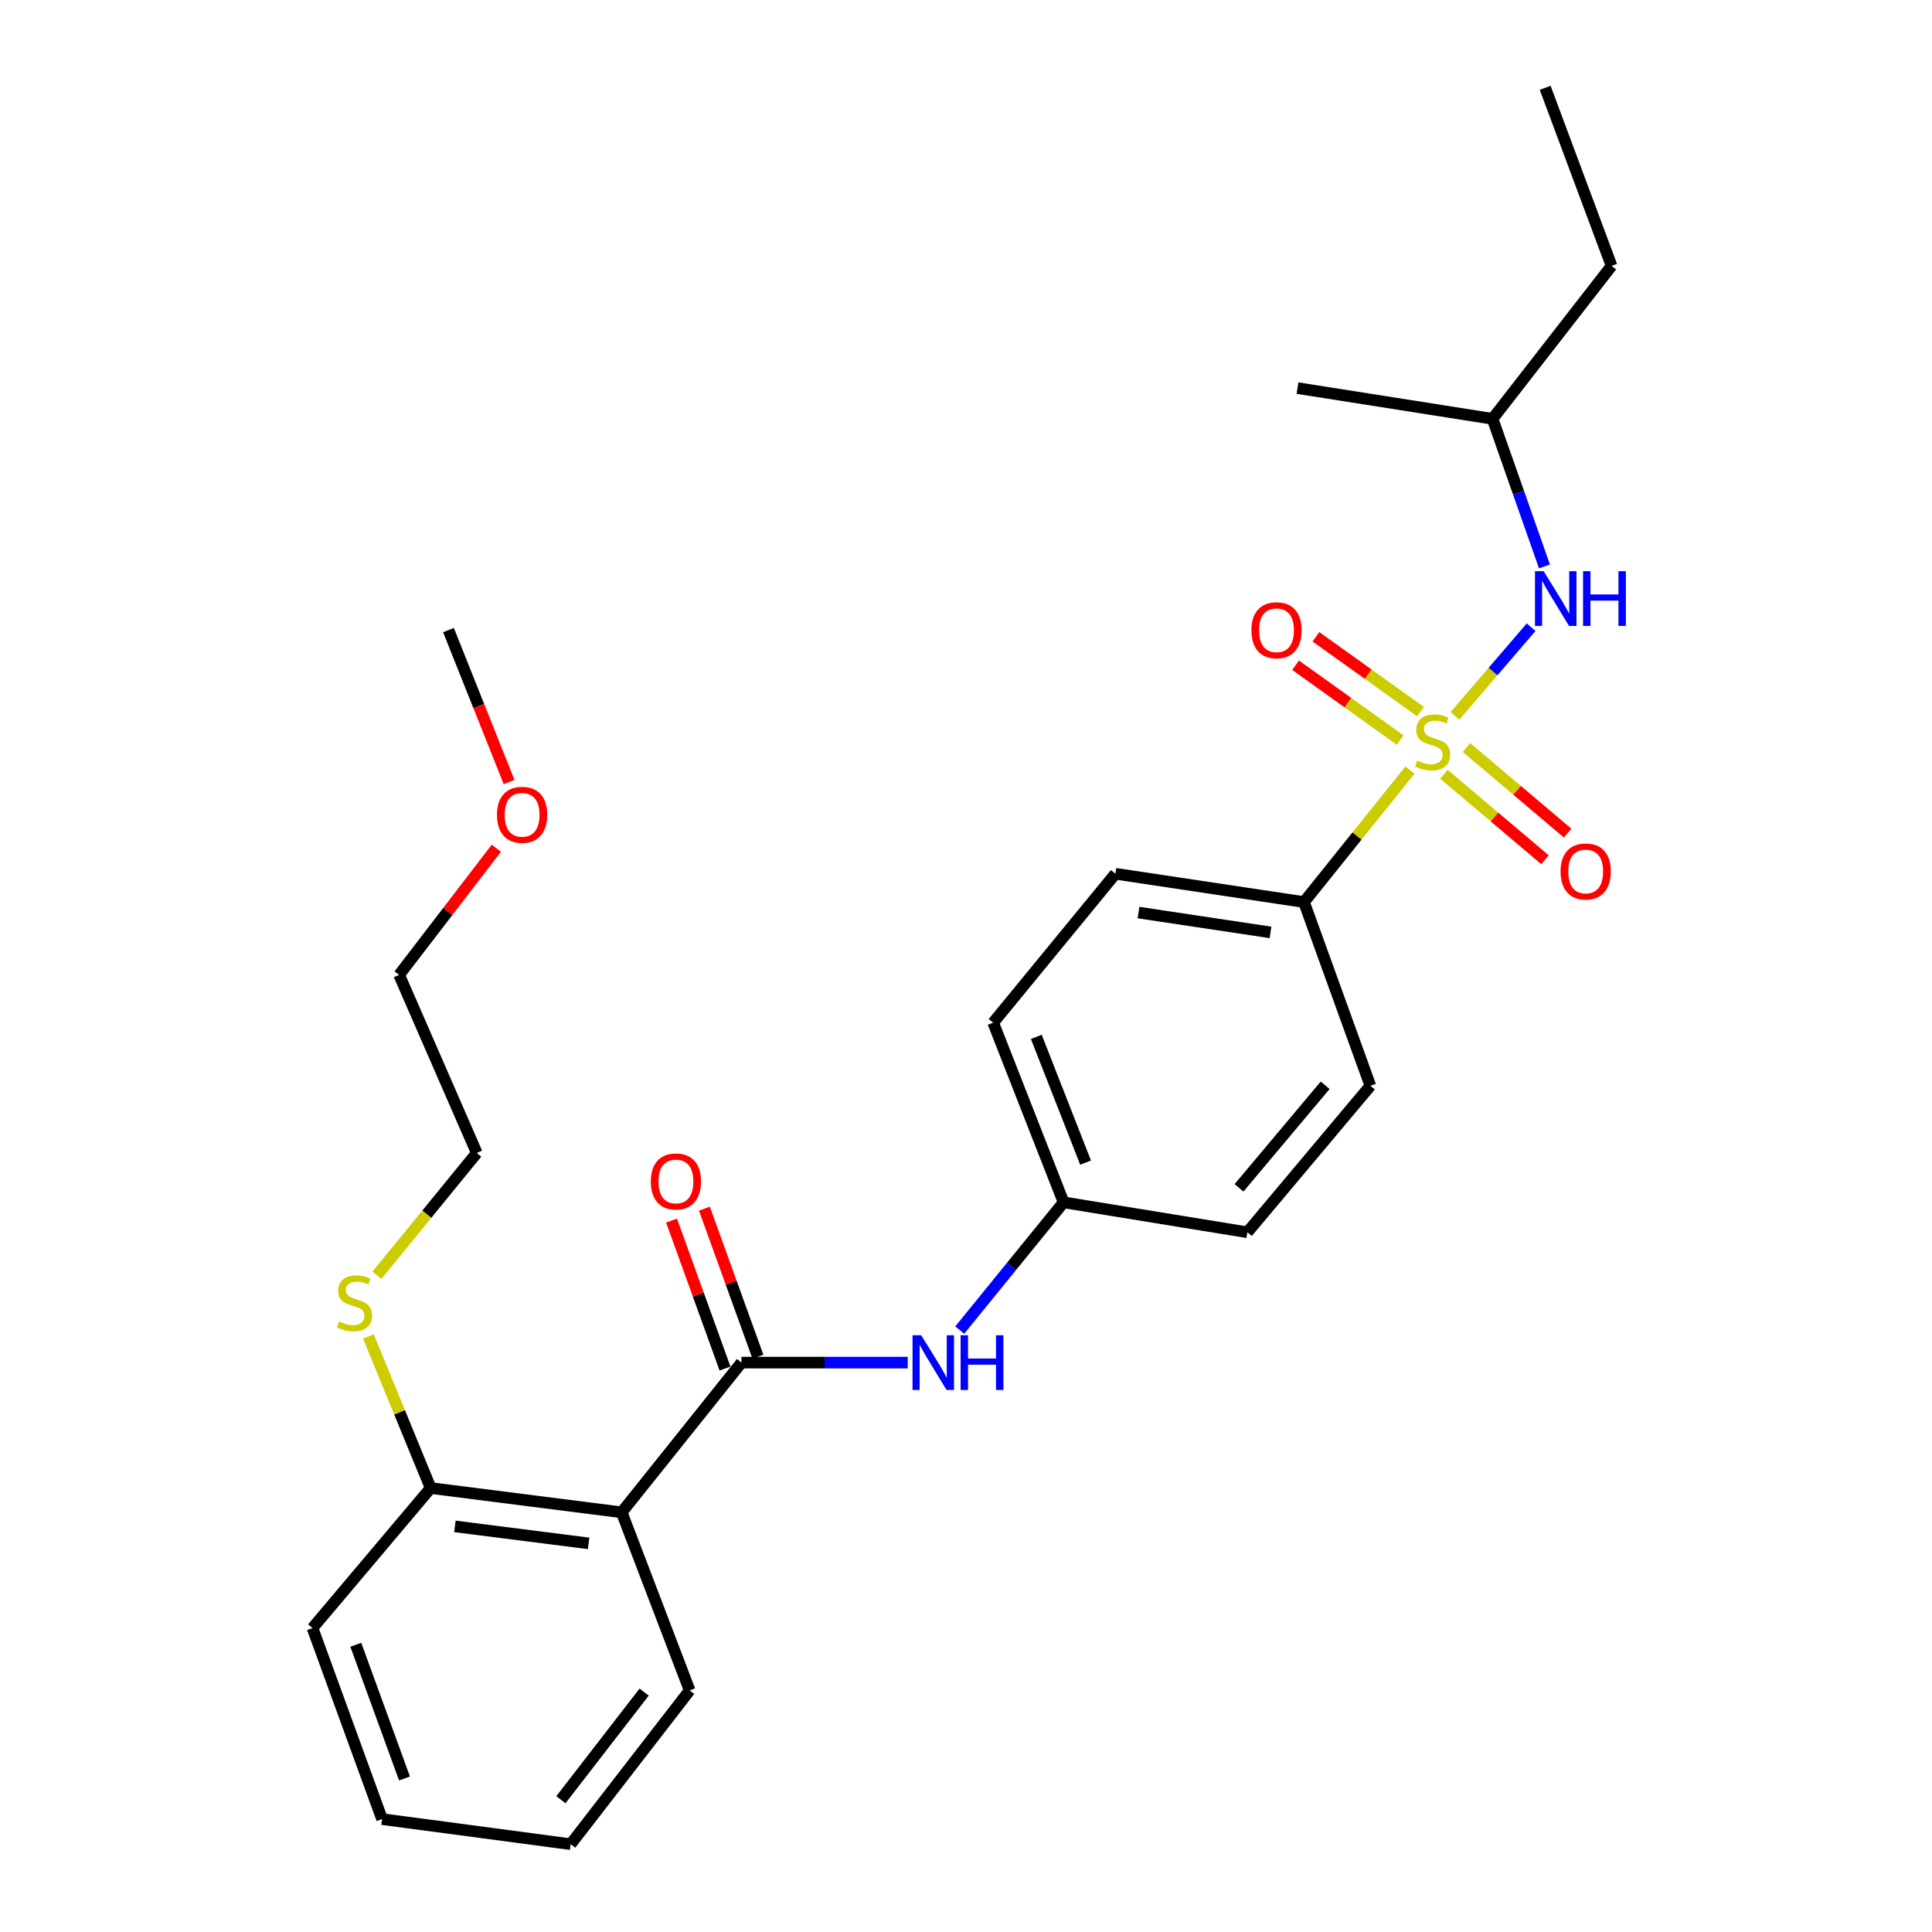 <?xml version='1.0' encoding='iso-8859-1'?>
<svg version='1.1' baseProfile='full'
              xmlns='http://www.w3.org/2000/svg'
                      xmlns:rdkit='http://www.rdkit.org/xml'
                      xmlns:xlink='http://www.w3.org/1999/xlink'
                  xml:space='preserve'
width='1000px' height='1000px' viewBox='0 0 1000 1000'>
<!-- END OF HEADER -->
<rect style='opacity:1.0;fill:#FFFFFF;stroke:none' width='1000' height='1000' x='0' y='0'> </rect>
<path class='bond-2' d='M 753.07,370.539 L 772.788,347.588' style='fill:none;fill-rule:evenodd;stroke:#CCCC00;stroke-width:6px;stroke-linecap:butt;stroke-linejoin:miter;stroke-opacity:1' />
<path class='bond-2' d='M 772.788,347.588 L 792.505,324.637' style='fill:none;fill-rule:evenodd;stroke:#0000FF;stroke-width:6px;stroke-linecap:butt;stroke-linejoin:miter;stroke-opacity:1' />
<path class='bond-4' d='M 729.807,398.574 L 702.374,432.741' style='fill:none;fill-rule:evenodd;stroke:#CCCC00;stroke-width:6px;stroke-linecap:butt;stroke-linejoin:miter;stroke-opacity:1' />
<path class='bond-4' d='M 702.374,432.741 L 674.941,466.908' style='fill:none;fill-rule:evenodd;stroke:#000000;stroke-width:6px;stroke-linecap:butt;stroke-linejoin:miter;stroke-opacity:1' />
<path class='bond-5' d='M 747.375,400.74 L 773.534,422.878' style='fill:none;fill-rule:evenodd;stroke:#CCCC00;stroke-width:6px;stroke-linecap:butt;stroke-linejoin:miter;stroke-opacity:1' />
<path class='bond-5' d='M 773.534,422.878 L 799.694,445.016' style='fill:none;fill-rule:evenodd;stroke:#FF0000;stroke-width:6px;stroke-linecap:butt;stroke-linejoin:miter;stroke-opacity:1' />
<path class='bond-5' d='M 759.067,386.924 L 785.226,409.062' style='fill:none;fill-rule:evenodd;stroke:#CCCC00;stroke-width:6px;stroke-linecap:butt;stroke-linejoin:miter;stroke-opacity:1' />
<path class='bond-5' d='M 785.226,409.062 L 811.386,431.2' style='fill:none;fill-rule:evenodd;stroke:#FF0000;stroke-width:6px;stroke-linecap:butt;stroke-linejoin:miter;stroke-opacity:1' />
<path class='bond-6' d='M 735.248,368.32 L 708.182,348.959' style='fill:none;fill-rule:evenodd;stroke:#CCCC00;stroke-width:6px;stroke-linecap:butt;stroke-linejoin:miter;stroke-opacity:1' />
<path class='bond-6' d='M 708.182,348.959 L 681.117,329.598' style='fill:none;fill-rule:evenodd;stroke:#FF0000;stroke-width:6px;stroke-linecap:butt;stroke-linejoin:miter;stroke-opacity:1' />
<path class='bond-6' d='M 724.717,383.041 L 697.652,363.679' style='fill:none;fill-rule:evenodd;stroke:#CCCC00;stroke-width:6px;stroke-linecap:butt;stroke-linejoin:miter;stroke-opacity:1' />
<path class='bond-6' d='M 697.652,363.679 L 670.587,344.318' style='fill:none;fill-rule:evenodd;stroke:#FF0000;stroke-width:6px;stroke-linecap:butt;stroke-linejoin:miter;stroke-opacity:1' />
<path class='bond-0' d='M 383.783,705.287 L 426.814,705.287' style='fill:none;fill-rule:evenodd;stroke:#000000;stroke-width:6px;stroke-linecap:butt;stroke-linejoin:miter;stroke-opacity:1' />
<path class='bond-0' d='M 426.814,705.287 L 469.845,705.287' style='fill:none;fill-rule:evenodd;stroke:#0000FF;stroke-width:6px;stroke-linecap:butt;stroke-linejoin:miter;stroke-opacity:1' />
<path class='bond-1' d='M 383.783,705.287 L 321.782,782.782' style='fill:none;fill-rule:evenodd;stroke:#000000;stroke-width:6px;stroke-linecap:butt;stroke-linejoin:miter;stroke-opacity:1' />
<path class='bond-8' d='M 392.293,702.211 L 378.449,663.91' style='fill:none;fill-rule:evenodd;stroke:#000000;stroke-width:6px;stroke-linecap:butt;stroke-linejoin:miter;stroke-opacity:1' />
<path class='bond-8' d='M 378.449,663.91 L 364.604,625.61' style='fill:none;fill-rule:evenodd;stroke:#FF0000;stroke-width:6px;stroke-linecap:butt;stroke-linejoin:miter;stroke-opacity:1' />
<path class='bond-8' d='M 375.272,708.363 L 361.427,670.063' style='fill:none;fill-rule:evenodd;stroke:#000000;stroke-width:6px;stroke-linecap:butt;stroke-linejoin:miter;stroke-opacity:1' />
<path class='bond-8' d='M 361.427,670.063 L 347.583,631.763' style='fill:none;fill-rule:evenodd;stroke:#FF0000;stroke-width:6px;stroke-linecap:butt;stroke-linejoin:miter;stroke-opacity:1' />
<path class='bond-7' d='M 321.782,782.782 L 222.909,770.213' style='fill:none;fill-rule:evenodd;stroke:#000000;stroke-width:6px;stroke-linecap:butt;stroke-linejoin:miter;stroke-opacity:1' />
<path class='bond-7' d='M 304.669,798.852 L 235.458,790.054' style='fill:none;fill-rule:evenodd;stroke:#000000;stroke-width:6px;stroke-linecap:butt;stroke-linejoin:miter;stroke-opacity:1' />
<path class='bond-15' d='M 321.782,782.782 L 356.965,874.959' style='fill:none;fill-rule:evenodd;stroke:#000000;stroke-width:6px;stroke-linecap:butt;stroke-linejoin:miter;stroke-opacity:1' />
<path class='bond-16' d='M 799.402,293.181 L 785.975,254.983' style='fill:none;fill-rule:evenodd;stroke:#0000FF;stroke-width:6px;stroke-linecap:butt;stroke-linejoin:miter;stroke-opacity:1' />
<path class='bond-16' d='M 785.975,254.983 L 772.547,216.785' style='fill:none;fill-rule:evenodd;stroke:#000000;stroke-width:6px;stroke-linecap:butt;stroke-linejoin:miter;stroke-opacity:1' />
<path class='bond-3' d='M 496.754,688.454 L 523.636,655.393' style='fill:none;fill-rule:evenodd;stroke:#0000FF;stroke-width:6px;stroke-linecap:butt;stroke-linejoin:miter;stroke-opacity:1' />
<path class='bond-3' d='M 523.636,655.393 L 550.518,622.332' style='fill:none;fill-rule:evenodd;stroke:#000000;stroke-width:6px;stroke-linecap:butt;stroke-linejoin:miter;stroke-opacity:1' />
<path class='bond-9' d='M 674.941,466.908 L 577.335,452.248' style='fill:none;fill-rule:evenodd;stroke:#000000;stroke-width:6px;stroke-linecap:butt;stroke-linejoin:miter;stroke-opacity:1' />
<path class='bond-9' d='M 657.612,482.608 L 589.288,472.346' style='fill:none;fill-rule:evenodd;stroke:#000000;stroke-width:6px;stroke-linecap:butt;stroke-linejoin:miter;stroke-opacity:1' />
<path class='bond-10' d='M 674.941,466.908 L 709.31,562' style='fill:none;fill-rule:evenodd;stroke:#000000;stroke-width:6px;stroke-linecap:butt;stroke-linejoin:miter;stroke-opacity:1' />
<path class='bond-12' d='M 222.909,770.213 L 206.799,730.982' style='fill:none;fill-rule:evenodd;stroke:#000000;stroke-width:6px;stroke-linecap:butt;stroke-linejoin:miter;stroke-opacity:1' />
<path class='bond-12' d='M 206.799,730.982 L 190.688,691.75' style='fill:none;fill-rule:evenodd;stroke:#CCCC00;stroke-width:6px;stroke-linecap:butt;stroke-linejoin:miter;stroke-opacity:1' />
<path class='bond-18' d='M 222.909,770.213 L 161.754,842.681' style='fill:none;fill-rule:evenodd;stroke:#000000;stroke-width:6px;stroke-linecap:butt;stroke-linejoin:miter;stroke-opacity:1' />
<path class='bond-14' d='M 577.335,452.248 L 514.068,529.331' style='fill:none;fill-rule:evenodd;stroke:#000000;stroke-width:6px;stroke-linecap:butt;stroke-linejoin:miter;stroke-opacity:1' />
<path class='bond-13' d='M 709.31,562 L 645.63,637.827' style='fill:none;fill-rule:evenodd;stroke:#000000;stroke-width:6px;stroke-linecap:butt;stroke-linejoin:miter;stroke-opacity:1' />
<path class='bond-13' d='M 685.898,561.735 L 641.322,614.813' style='fill:none;fill-rule:evenodd;stroke:#000000;stroke-width:6px;stroke-linecap:butt;stroke-linejoin:miter;stroke-opacity:1' />
<path class='bond-11' d='M 550.518,622.332 L 645.63,637.827' style='fill:none;fill-rule:evenodd;stroke:#000000;stroke-width:6px;stroke-linecap:butt;stroke-linejoin:miter;stroke-opacity:1' />
<path class='bond-27' d='M 550.518,622.332 L 514.068,529.331' style='fill:none;fill-rule:evenodd;stroke:#000000;stroke-width:6px;stroke-linecap:butt;stroke-linejoin:miter;stroke-opacity:1' />
<path class='bond-27' d='M 561.902,601.777 L 536.387,536.677' style='fill:none;fill-rule:evenodd;stroke:#000000;stroke-width:6px;stroke-linecap:butt;stroke-linejoin:miter;stroke-opacity:1' />
<path class='bond-19' d='M 195.094,660.089 L 220.937,628.43' style='fill:none;fill-rule:evenodd;stroke:#CCCC00;stroke-width:6px;stroke-linecap:butt;stroke-linejoin:miter;stroke-opacity:1' />
<path class='bond-19' d='M 220.937,628.43 L 246.78,596.771' style='fill:none;fill-rule:evenodd;stroke:#000000;stroke-width:6px;stroke-linecap:butt;stroke-linejoin:miter;stroke-opacity:1' />
<path class='bond-24' d='M 356.965,874.959 L 295.397,954.545' style='fill:none;fill-rule:evenodd;stroke:#000000;stroke-width:6px;stroke-linecap:butt;stroke-linejoin:miter;stroke-opacity:1' />
<path class='bond-24' d='M 333.414,875.822 L 290.317,931.533' style='fill:none;fill-rule:evenodd;stroke:#000000;stroke-width:6px;stroke-linecap:butt;stroke-linejoin:miter;stroke-opacity:1' />
<path class='bond-22' d='M 772.547,216.785 L 834.145,137.61' style='fill:none;fill-rule:evenodd;stroke:#000000;stroke-width:6px;stroke-linecap:butt;stroke-linejoin:miter;stroke-opacity:1' />
<path class='bond-23' d='M 772.547,216.785 L 671.583,200.878' style='fill:none;fill-rule:evenodd;stroke:#000000;stroke-width:6px;stroke-linecap:butt;stroke-linejoin:miter;stroke-opacity:1' />
<path class='bond-17' d='M 256.907,439.034 L 231.748,471.82' style='fill:none;fill-rule:evenodd;stroke:#FF0000;stroke-width:6px;stroke-linecap:butt;stroke-linejoin:miter;stroke-opacity:1' />
<path class='bond-17' d='M 231.748,471.82 L 206.59,504.605' style='fill:none;fill-rule:evenodd;stroke:#000000;stroke-width:6px;stroke-linecap:butt;stroke-linejoin:miter;stroke-opacity:1' />
<path class='bond-21' d='M 263.501,404.769 L 247.815,365.452' style='fill:none;fill-rule:evenodd;stroke:#FF0000;stroke-width:6px;stroke-linecap:butt;stroke-linejoin:miter;stroke-opacity:1' />
<path class='bond-21' d='M 247.815,365.452 L 232.13,326.135' style='fill:none;fill-rule:evenodd;stroke:#000000;stroke-width:6px;stroke-linecap:butt;stroke-linejoin:miter;stroke-opacity:1' />
<path class='bond-28' d='M 161.754,842.681 L 197.761,941.564' style='fill:none;fill-rule:evenodd;stroke:#000000;stroke-width:6px;stroke-linecap:butt;stroke-linejoin:miter;stroke-opacity:1' />
<path class='bond-28' d='M 184.162,851.321 L 209.367,920.539' style='fill:none;fill-rule:evenodd;stroke:#000000;stroke-width:6px;stroke-linecap:butt;stroke-linejoin:miter;stroke-opacity:1' />
<path class='bond-20' d='M 246.78,596.771 L 206.59,504.605' style='fill:none;fill-rule:evenodd;stroke:#000000;stroke-width:6px;stroke-linecap:butt;stroke-linejoin:miter;stroke-opacity:1' />
<path class='bond-25' d='M 834.145,137.61 L 799.786,45.455' style='fill:none;fill-rule:evenodd;stroke:#000000;stroke-width:6px;stroke-linecap:butt;stroke-linejoin:miter;stroke-opacity:1' />
<path class='bond-26' d='M 295.397,954.545 L 197.761,941.564' style='fill:none;fill-rule:evenodd;stroke:#000000;stroke-width:6px;stroke-linecap:butt;stroke-linejoin:miter;stroke-opacity:1' />
<path  class='atom-0' d='M 733.547 393.673
Q 733.867 393.793, 735.187 394.353
Q 736.507 394.913, 737.947 395.273
Q 739.427 395.593, 740.867 395.593
Q 743.547 395.593, 745.107 394.313
Q 746.667 392.993, 746.667 390.713
Q 746.667 389.153, 745.867 388.193
Q 745.107 387.233, 743.907 386.713
Q 742.707 386.193, 740.707 385.593
Q 738.187 384.833, 736.667 384.113
Q 735.187 383.393, 734.107 381.873
Q 733.067 380.353, 733.067 377.793
Q 733.067 374.233, 735.467 372.033
Q 737.907 369.833, 742.707 369.833
Q 745.987 369.833, 749.707 371.393
L 748.787 374.473
Q 745.387 373.073, 742.827 373.073
Q 740.067 373.073, 738.547 374.233
Q 737.027 375.353, 737.067 377.313
Q 737.067 378.833, 737.827 379.753
Q 738.627 380.673, 739.747 381.193
Q 740.907 381.713, 742.827 382.313
Q 745.387 383.113, 746.907 383.913
Q 748.427 384.713, 749.507 386.353
Q 750.627 387.953, 750.627 390.713
Q 750.627 394.633, 747.987 396.753
Q 745.387 398.833, 741.027 398.833
Q 738.507 398.833, 736.587 398.273
Q 734.707 397.753, 732.467 396.833
L 733.547 393.673
' fill='#CCCC00'/>
<path  class='atom-3' d='M 798.986 295.646
L 808.266 310.646
Q 809.186 312.126, 810.666 314.806
Q 812.146 317.486, 812.226 317.646
L 812.226 295.646
L 815.986 295.646
L 815.986 323.966
L 812.106 323.966
L 802.146 307.566
Q 800.986 305.646, 799.746 303.446
Q 798.546 301.246, 798.186 300.566
L 798.186 323.966
L 794.506 323.966
L 794.506 295.646
L 798.986 295.646
' fill='#0000FF'/>
<path  class='atom-3' d='M 819.386 295.646
L 823.226 295.646
L 823.226 307.686
L 837.706 307.686
L 837.706 295.646
L 841.546 295.646
L 841.546 323.966
L 837.706 323.966
L 837.706 310.886
L 823.226 310.886
L 823.226 323.966
L 819.386 323.966
L 819.386 295.646
' fill='#0000FF'/>
<path  class='atom-4' d='M 476.808 691.127
L 486.088 706.127
Q 487.008 707.607, 488.488 710.287
Q 489.968 712.967, 490.048 713.127
L 490.048 691.127
L 493.808 691.127
L 493.808 719.447
L 489.928 719.447
L 479.968 703.047
Q 478.808 701.127, 477.568 698.927
Q 476.368 696.727, 476.008 696.047
L 476.008 719.447
L 472.328 719.447
L 472.328 691.127
L 476.808 691.127
' fill='#0000FF'/>
<path  class='atom-4' d='M 497.208 691.127
L 501.048 691.127
L 501.048 703.167
L 515.528 703.167
L 515.528 691.127
L 519.368 691.127
L 519.368 719.447
L 515.528 719.447
L 515.528 706.367
L 501.048 706.367
L 501.048 719.447
L 497.208 719.447
L 497.208 691.127
' fill='#0000FF'/>
<path  class='atom-6' d='M 807.752 451.061
Q 807.752 444.261, 811.112 440.461
Q 814.472 436.661, 820.752 436.661
Q 827.032 436.661, 830.392 440.461
Q 833.752 444.261, 833.752 451.061
Q 833.752 457.941, 830.352 461.861
Q 826.952 465.741, 820.752 465.741
Q 814.512 465.741, 811.112 461.861
Q 807.752 457.981, 807.752 451.061
M 820.752 462.541
Q 825.072 462.541, 827.392 459.661
Q 829.752 456.741, 829.752 451.061
Q 829.752 445.501, 827.392 442.701
Q 825.072 439.861, 820.752 439.861
Q 816.432 439.861, 814.072 442.661
Q 811.752 445.461, 811.752 451.061
Q 811.752 456.781, 814.072 459.661
Q 816.432 462.541, 820.752 462.541
' fill='#FF0000'/>
<path  class='atom-7' d='M 647.723 326.215
Q 647.723 319.415, 651.083 315.615
Q 654.443 311.815, 660.723 311.815
Q 667.003 311.815, 670.363 315.615
Q 673.723 319.415, 673.723 326.215
Q 673.723 333.095, 670.323 337.015
Q 666.923 340.895, 660.723 340.895
Q 654.483 340.895, 651.083 337.015
Q 647.723 333.135, 647.723 326.215
M 660.723 337.695
Q 665.043 337.695, 667.363 334.815
Q 669.723 331.895, 669.723 326.215
Q 669.723 320.655, 667.363 317.855
Q 665.043 315.015, 660.723 315.015
Q 656.403 315.015, 654.043 317.815
Q 651.723 320.615, 651.723 326.215
Q 651.723 331.935, 654.043 334.815
Q 656.403 337.695, 660.723 337.695
' fill='#FF0000'/>
<path  class='atom-9' d='M 336.856 611.512
Q 336.856 604.712, 340.216 600.912
Q 343.576 597.112, 349.856 597.112
Q 356.136 597.112, 359.496 600.912
Q 362.856 604.712, 362.856 611.512
Q 362.856 618.392, 359.456 622.312
Q 356.056 626.192, 349.856 626.192
Q 343.616 626.192, 340.216 622.312
Q 336.856 618.432, 336.856 611.512
M 349.856 622.992
Q 354.176 622.992, 356.496 620.112
Q 358.856 617.192, 358.856 611.512
Q 358.856 605.952, 356.496 603.152
Q 354.176 600.312, 349.856 600.312
Q 345.536 600.312, 343.176 603.112
Q 340.856 605.912, 340.856 611.512
Q 340.856 617.232, 343.176 620.112
Q 345.536 622.992, 349.856 622.992
' fill='#FF0000'/>
<path  class='atom-13' d='M 175.513 683.997
Q 175.833 684.117, 177.153 684.677
Q 178.473 685.237, 179.913 685.597
Q 181.393 685.917, 182.833 685.917
Q 185.513 685.917, 187.073 684.637
Q 188.633 683.317, 188.633 681.037
Q 188.633 679.477, 187.833 678.517
Q 187.073 677.557, 185.873 677.037
Q 184.673 676.517, 182.673 675.917
Q 180.153 675.157, 178.633 674.437
Q 177.153 673.717, 176.073 672.197
Q 175.033 670.677, 175.033 668.117
Q 175.033 664.557, 177.433 662.357
Q 179.873 660.157, 184.673 660.157
Q 187.953 660.157, 191.673 661.717
L 190.753 664.797
Q 187.353 663.397, 184.793 663.397
Q 182.033 663.397, 180.513 664.557
Q 178.993 665.677, 179.033 667.637
Q 179.033 669.157, 179.793 670.077
Q 180.593 670.997, 181.713 671.517
Q 182.873 672.037, 184.793 672.637
Q 187.353 673.437, 188.873 674.237
Q 190.393 675.037, 191.473 676.677
Q 192.593 678.277, 192.593 681.037
Q 192.593 684.957, 189.953 687.077
Q 187.353 689.157, 182.993 689.157
Q 180.473 689.157, 178.553 688.597
Q 176.673 688.077, 174.433 687.157
L 175.513 683.997
' fill='#CCCC00'/>
<path  class='atom-18' d='M 257.239 421.74
Q 257.239 414.94, 260.599 411.14
Q 263.959 407.34, 270.239 407.34
Q 276.519 407.34, 279.879 411.14
Q 283.239 414.94, 283.239 421.74
Q 283.239 428.62, 279.839 432.54
Q 276.439 436.42, 270.239 436.42
Q 263.999 436.42, 260.599 432.54
Q 257.239 428.66, 257.239 421.74
M 270.239 433.22
Q 274.559 433.22, 276.879 430.34
Q 279.239 427.42, 279.239 421.74
Q 279.239 416.18, 276.879 413.38
Q 274.559 410.54, 270.239 410.54
Q 265.919 410.54, 263.559 413.34
Q 261.239 416.14, 261.239 421.74
Q 261.239 427.46, 263.559 430.34
Q 265.919 433.22, 270.239 433.22
' fill='#FF0000'/>
</svg>
